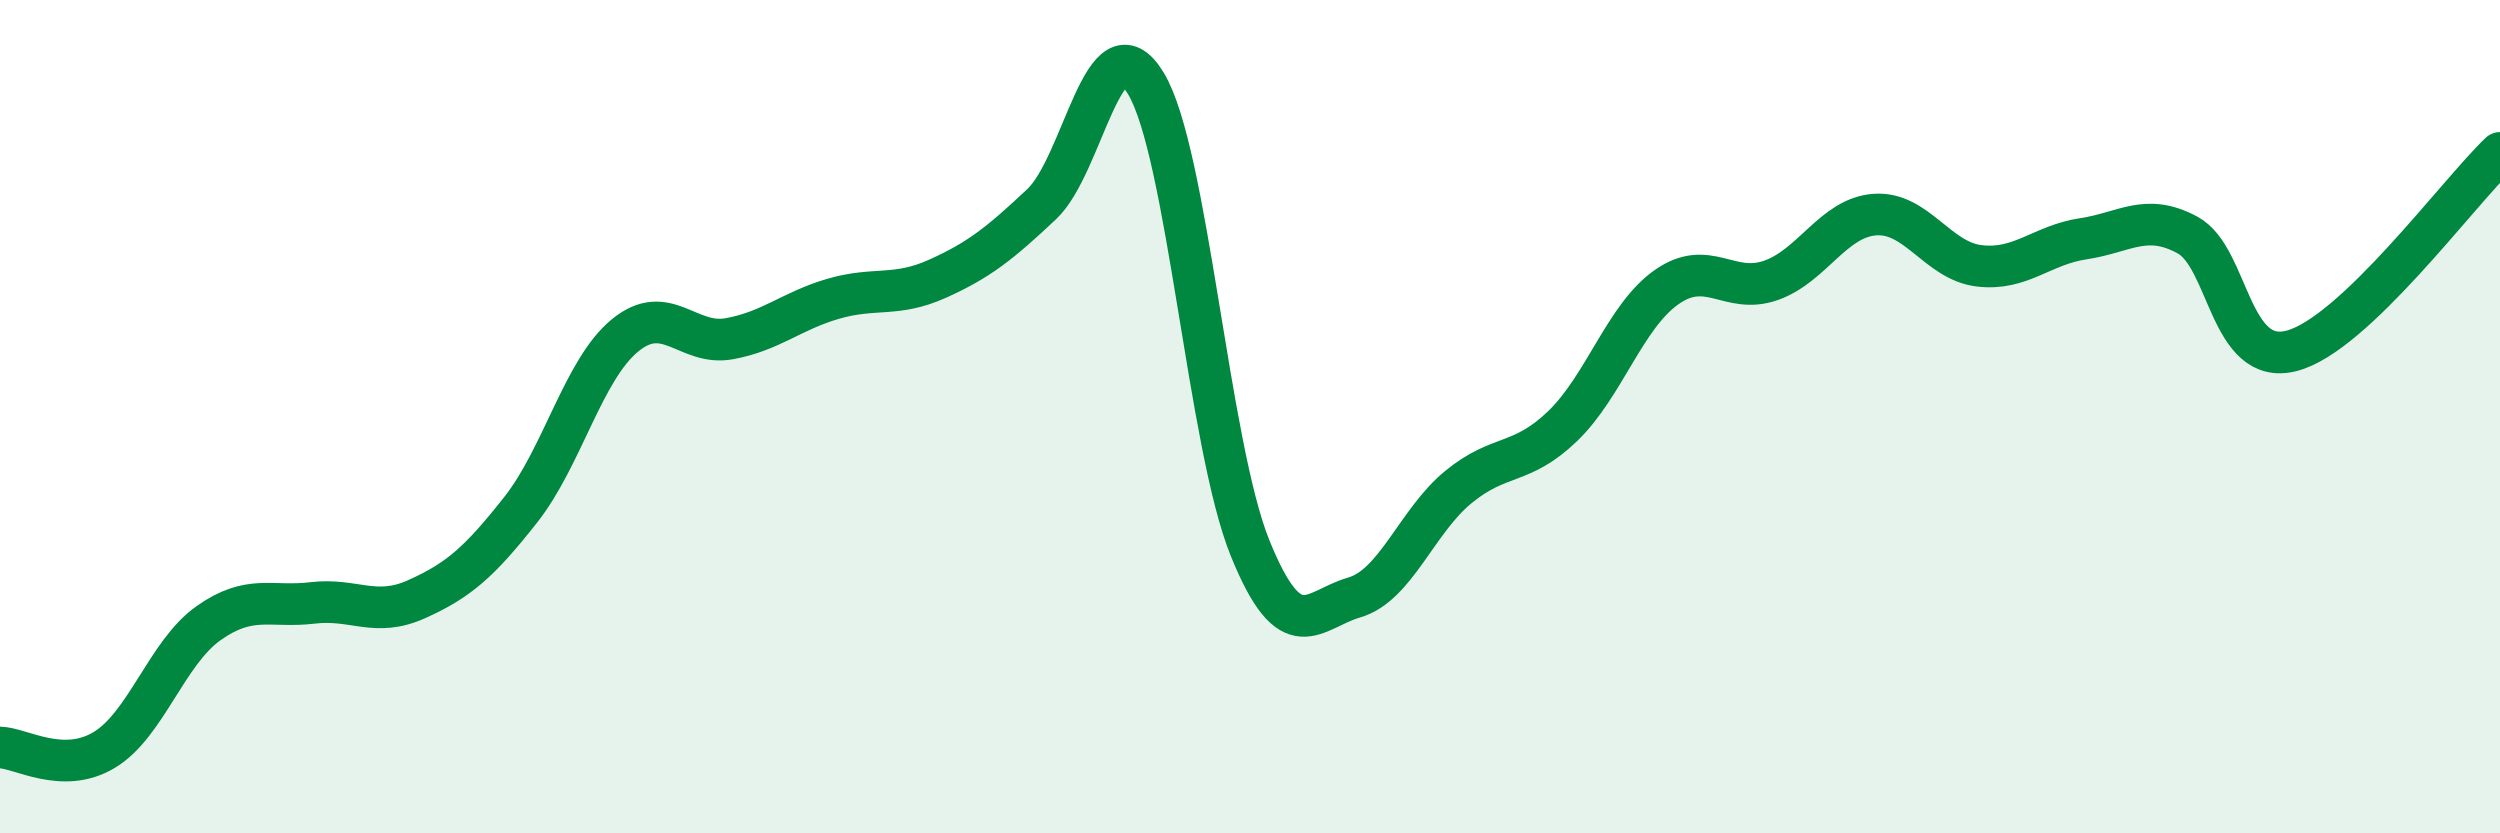 
    <svg width="60" height="20" viewBox="0 0 60 20" xmlns="http://www.w3.org/2000/svg">
      <path
        d="M 0,17.94 C 0.5,17.95 1.5,18.6 2.5,18 C 3.5,17.4 4,15.67 5,14.96 C 6,14.25 6.5,14.59 7.5,14.47 C 8.5,14.35 9,14.83 10,14.38 C 11,13.93 11.5,13.5 12.5,12.23 C 13.5,10.96 14,8.87 15,8.05 C 16,7.23 16.5,8.31 17.5,8.13 C 18.5,7.95 19,7.46 20,7.17 C 21,6.88 21.5,7.14 22.5,6.69 C 23.5,6.24 24,5.84 25,4.9 C 26,3.96 26.5,0.35 27.5,2 C 28.5,3.65 29,10.68 30,13.15 C 31,15.62 31.5,14.63 32.5,14.34 C 33.5,14.05 34,12.51 35,11.69 C 36,10.87 36.5,11.19 37.5,10.23 C 38.5,9.27 39,7.59 40,6.89 C 41,6.19 41.5,7.08 42.5,6.73 C 43.5,6.38 44,5.22 45,5.15 C 46,5.08 46.5,6.26 47.5,6.38 C 48.5,6.5 49,5.88 50,5.73 C 51,5.58 51.5,5.1 52.5,5.64 C 53.5,6.18 53.5,8.81 55,8.42 C 56.5,8.03 59,4.62 60,3.67L60 20L0 20Z"
        fill="#008740"
        opacity="0.1"
        stroke-linecap="round"
        stroke-linejoin="round"
      />
      <path
        d="M 0,17.94 C 0.5,17.95 1.5,18.6 2.5,18 C 3.5,17.4 4,15.67 5,14.96 C 6,14.25 6.5,14.59 7.5,14.47 C 8.5,14.35 9,14.83 10,14.38 C 11,13.93 11.5,13.5 12.5,12.23 C 13.5,10.96 14,8.87 15,8.05 C 16,7.23 16.5,8.31 17.5,8.13 C 18.5,7.95 19,7.46 20,7.17 C 21,6.88 21.5,7.14 22.5,6.69 C 23.5,6.24 24,5.84 25,4.9 C 26,3.96 26.5,0.35 27.5,2 C 28.5,3.65 29,10.68 30,13.15 C 31,15.62 31.5,14.63 32.5,14.34 C 33.5,14.05 34,12.51 35,11.69 C 36,10.87 36.5,11.19 37.5,10.23 C 38.5,9.27 39,7.59 40,6.89 C 41,6.19 41.5,7.08 42.5,6.73 C 43.5,6.38 44,5.22 45,5.15 C 46,5.08 46.5,6.26 47.5,6.38 C 48.5,6.5 49,5.88 50,5.73 C 51,5.58 51.5,5.1 52.5,5.64 C 53.5,6.18 53.5,8.81 55,8.42 C 56.5,8.03 59,4.62 60,3.67"
        stroke="#008740"
        stroke-width="1"
        fill="none"
        stroke-linecap="round"
        stroke-linejoin="round"
      />
    </svg>
  